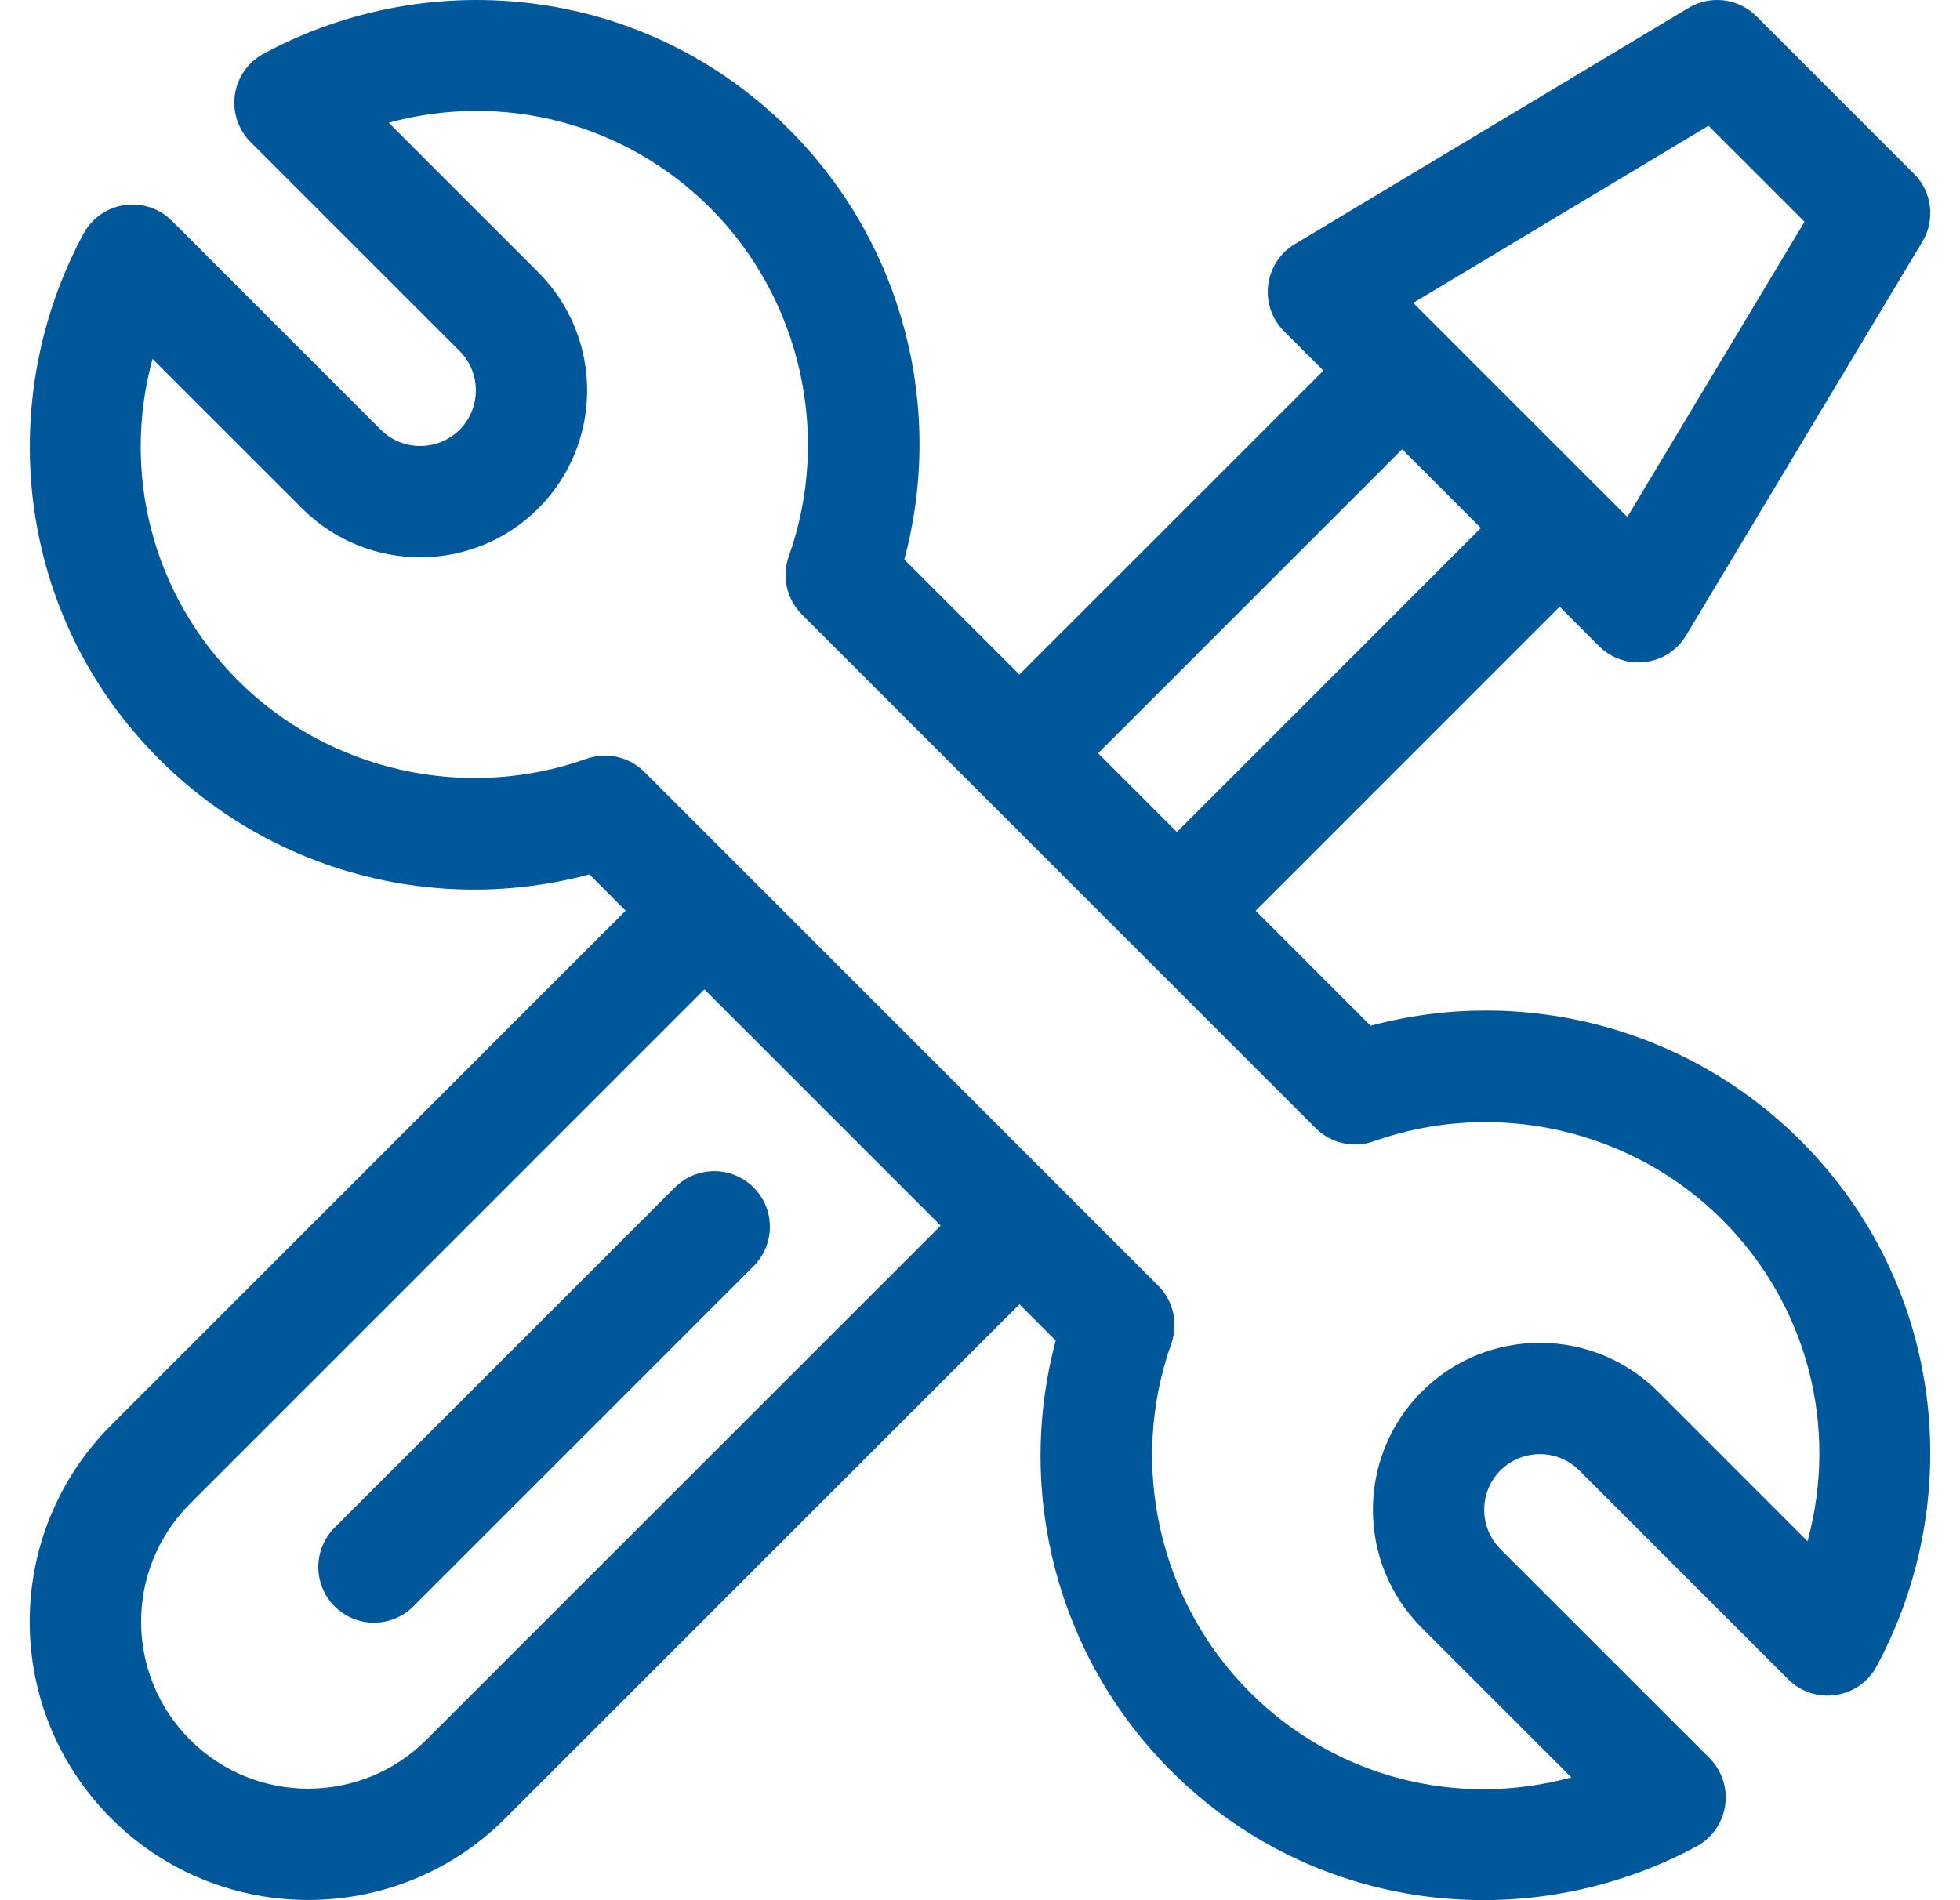 <svg width="33" height="32" viewBox="0 0 33 32" fill="none" xmlns="http://www.w3.org/2000/svg">
<g clip-path="url(#clip0_1841_23899)">
<path d="M23.077 17.274L21.141 15.337L26.259 10.218L26.922 10.881C27.352 11.31 28.074 11.226 28.389 10.7L32.366 4.071C32.588 3.702 32.53 3.23 32.225 2.926L29.574 0.275C29.27 -0.03 28.797 -0.088 28.429 0.134L21.8 4.111C21.277 4.425 21.189 5.147 21.619 5.578L22.282 6.241L17.163 11.359L15.226 9.422C15.908 6.875 15.213 4.105 13.284 2.177C10.872 -0.235 7.262 -0.617 4.438 0.904C4.177 1.045 3.998 1.3 3.955 1.594C3.912 1.887 4.01 2.183 4.219 2.393L7.738 5.911C8.103 6.276 8.103 6.871 7.738 7.237C7.372 7.602 6.777 7.602 6.412 7.237L2.894 3.718C2.684 3.509 2.388 3.411 2.095 3.454C1.801 3.497 1.546 3.676 1.405 3.937C-0.11 6.75 0.258 10.363 2.678 12.783C4.602 14.707 7.37 15.409 9.924 14.725L10.534 15.336L1.875 23.996C0.042 25.828 0.041 28.791 1.875 30.625C3.703 32.453 6.677 32.453 8.504 30.625L17.164 21.965L17.775 22.576C17.093 25.124 17.788 27.893 19.717 29.822C22.129 32.234 25.739 32.615 28.563 31.095C28.824 30.954 29.003 30.698 29.046 30.405C29.089 30.112 28.991 29.816 28.782 29.606L25.263 26.088C24.898 25.722 24.898 25.128 25.263 24.762C25.629 24.397 26.224 24.397 26.589 24.762L30.107 28.28C30.317 28.49 30.613 28.588 30.906 28.545C31.2 28.502 31.455 28.323 31.596 28.062C33.111 25.249 32.743 21.636 30.323 19.215C28.399 17.291 25.631 16.59 23.077 17.274ZM28.766 2.118L30.382 3.734L27.399 8.706L23.794 5.101L28.766 2.118ZM23.608 7.566L24.933 8.892L19.815 14.011L18.489 12.685L23.608 7.566ZM7.178 29.299C6.082 30.396 4.298 30.396 3.201 29.299C2.101 28.199 2.1 26.422 3.201 25.322L11.86 16.662L15.838 20.64L7.178 29.299ZM30.433 25.955L27.915 23.436C26.818 22.34 25.034 22.34 23.938 23.436C22.841 24.533 22.841 26.317 23.938 27.414L26.456 29.932C24.543 30.454 22.486 29.94 21.042 28.496C19.515 26.968 18.996 24.665 19.721 22.628C19.842 22.287 19.756 21.906 19.5 21.651L10.849 12.999C10.594 12.744 10.214 12.658 9.872 12.779C7.835 13.504 5.532 12.985 4.004 11.457C2.56 10.014 2.046 7.957 2.568 6.044L5.086 8.562C6.183 9.659 7.967 9.659 9.063 8.562C10.16 7.466 10.16 5.682 9.063 4.585L6.545 2.067C8.458 1.544 10.515 2.059 11.959 3.503C13.486 5.031 14.005 7.334 13.28 9.371C13.159 9.712 13.245 10.092 13.501 10.348L22.152 18.999C22.407 19.255 22.788 19.341 23.129 19.22C25.166 18.495 27.469 19.013 28.997 20.541C30.441 21.985 30.956 24.041 30.433 25.955Z" fill="#00579A"/>
<path d="M12.688 19.997C12.322 19.631 11.729 19.631 11.363 19.997L5.634 25.726C5.268 26.092 5.268 26.686 5.634 27.052C6 27.418 6.594 27.418 6.96 27.052L12.688 21.323C13.054 20.957 13.054 20.363 12.688 19.997Z" fill="#00579A"/>
</g>
<defs>
<clipPath id="clip0_1841_23899">
<rect width="32" height="32" fill="white" transform="translate(0.5)"/>
</clipPath>
</defs>
</svg>

